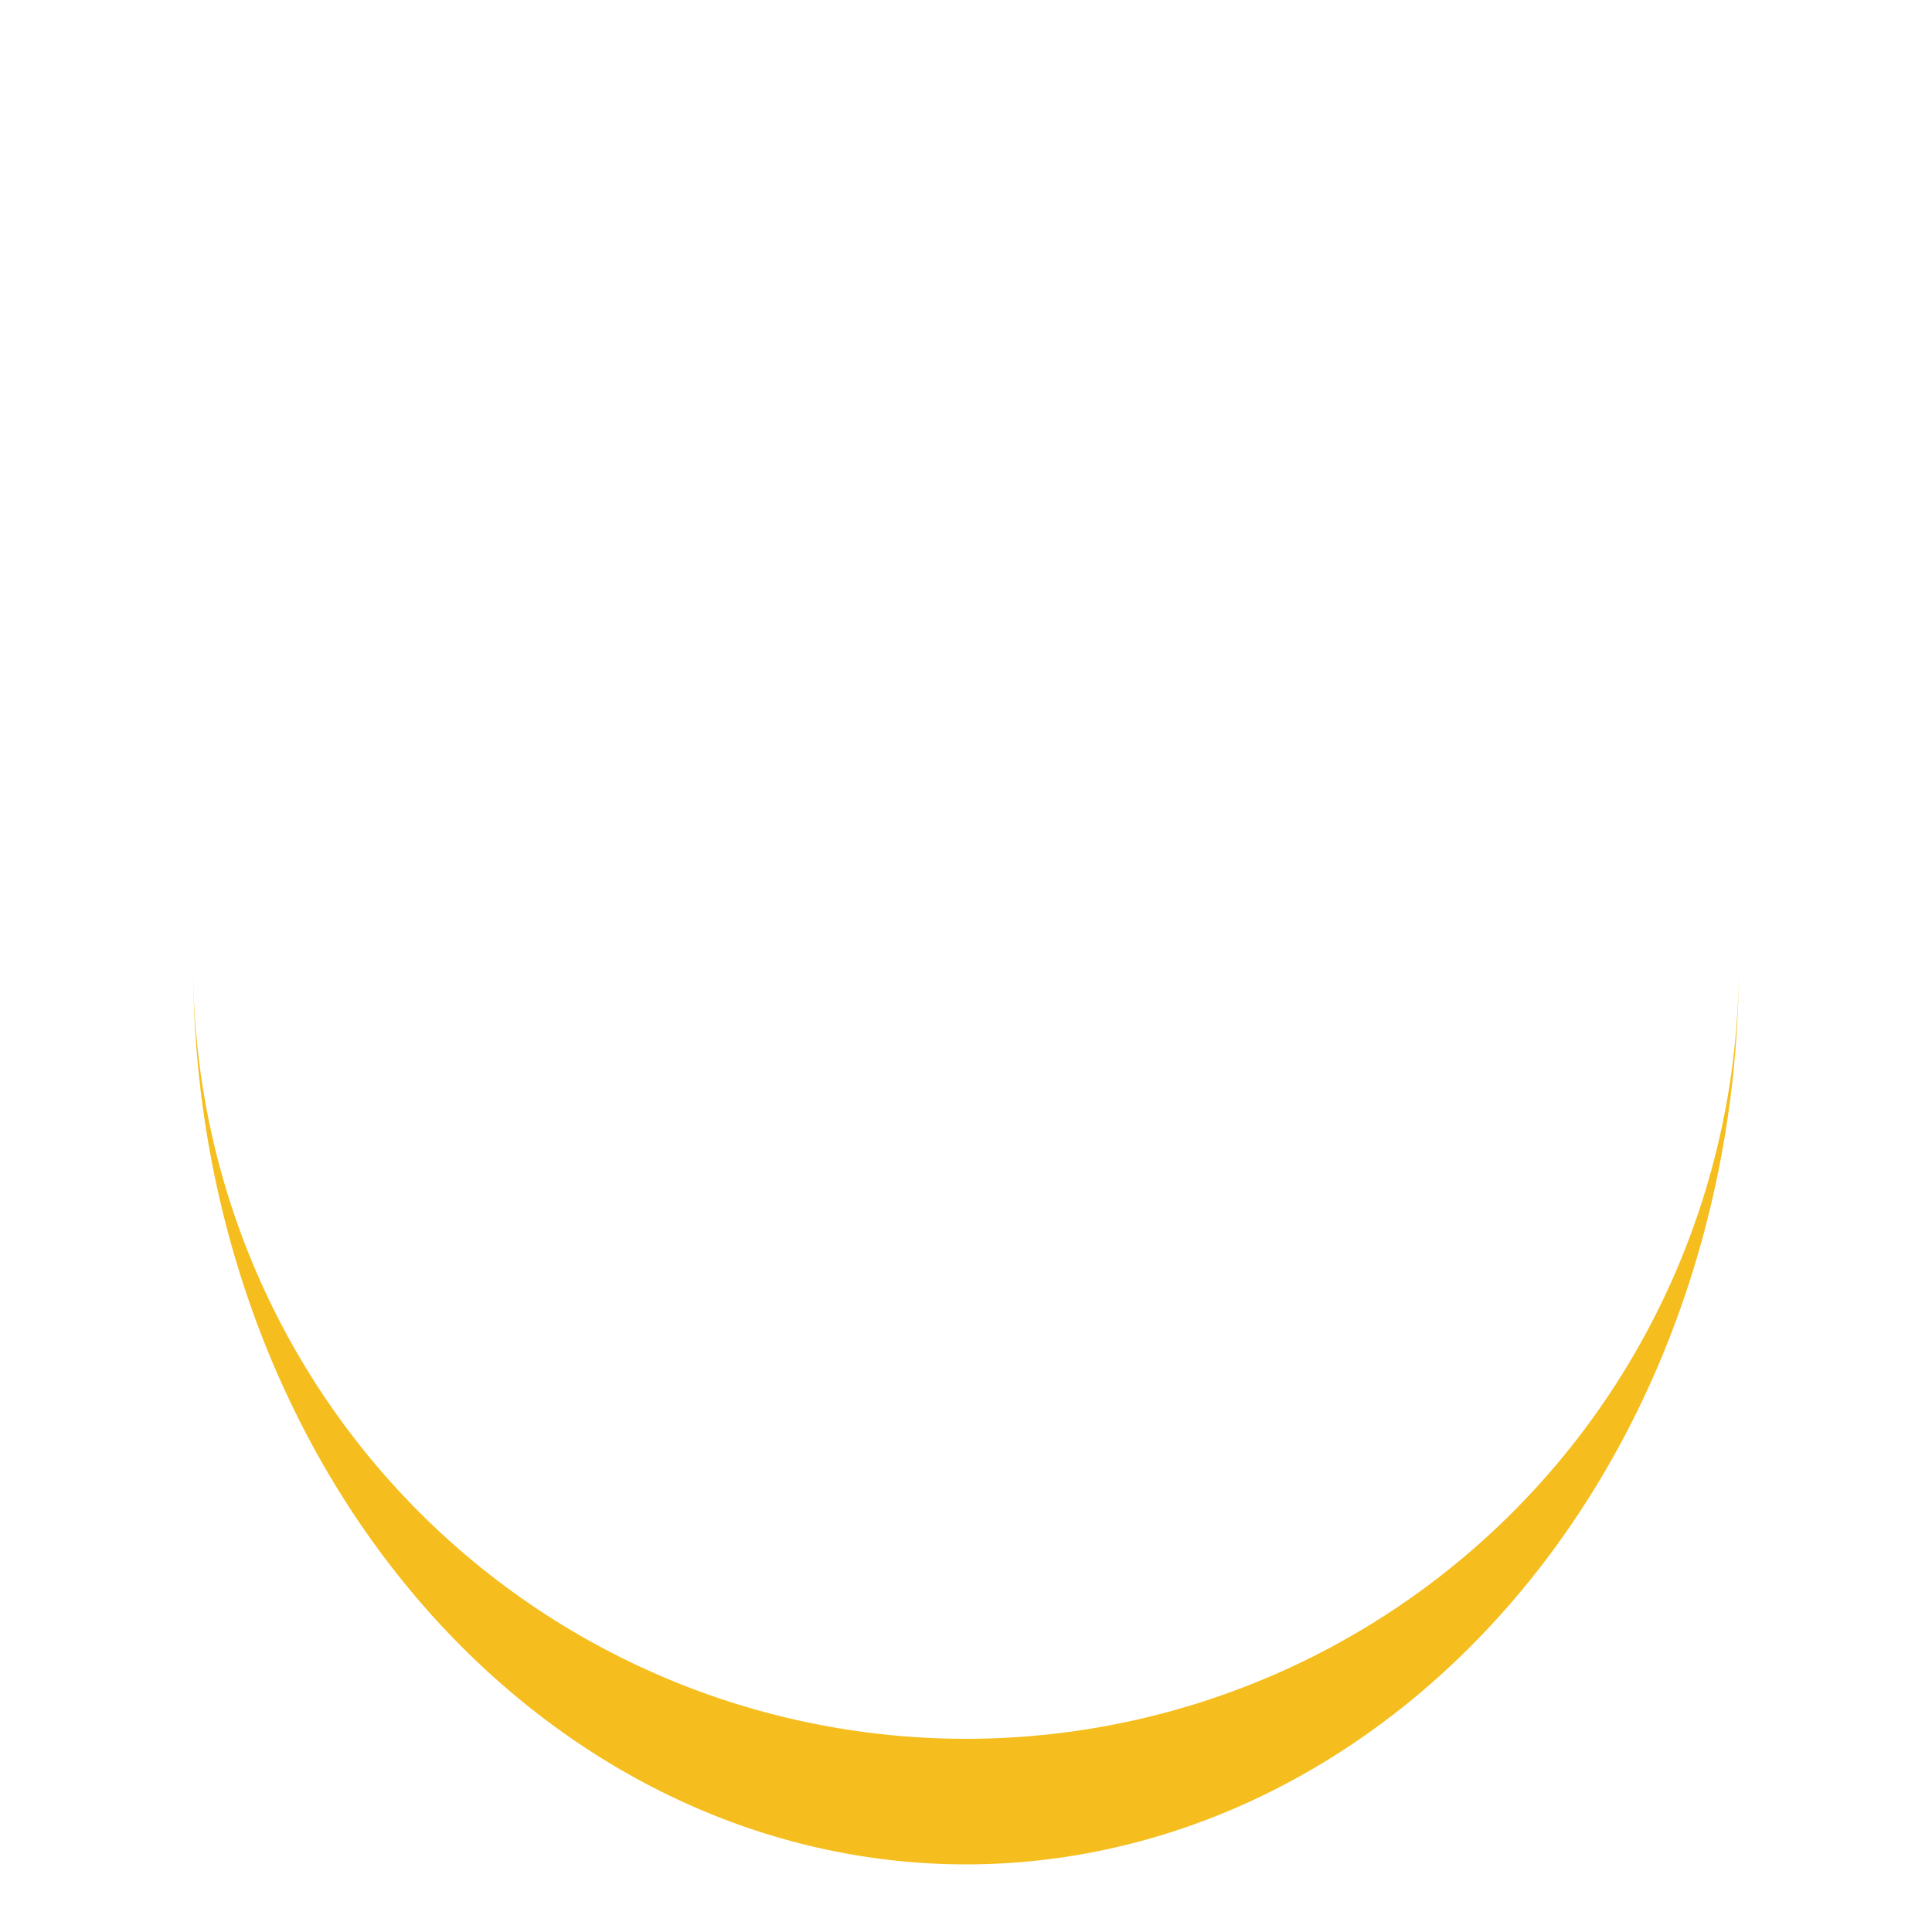 <svg xmlns="http://www.w3.org/2000/svg" viewBox="0 0 100 100" preserveAspectRatio="xMidYMid" width="200" height="200" style="shape-rendering: auto; display: block; background: transparent;" xmlns:xlink="http://www.w3.org/1999/xlink"><g><path stroke="none" fill="#f5be1e" d="M10 50A40 40 0 0 0 90 50A40 46.5 0 0 1 10 50">
  <animateTransform values="0 50 53.25;360 50 53.25" keyTimes="0;1" repeatCount="indefinite" dur="1.099s" type="rotate" attributeName="transform"></animateTransform>
</path><g></g></g><!-- [ldio] generated by https://loading.io --></svg>